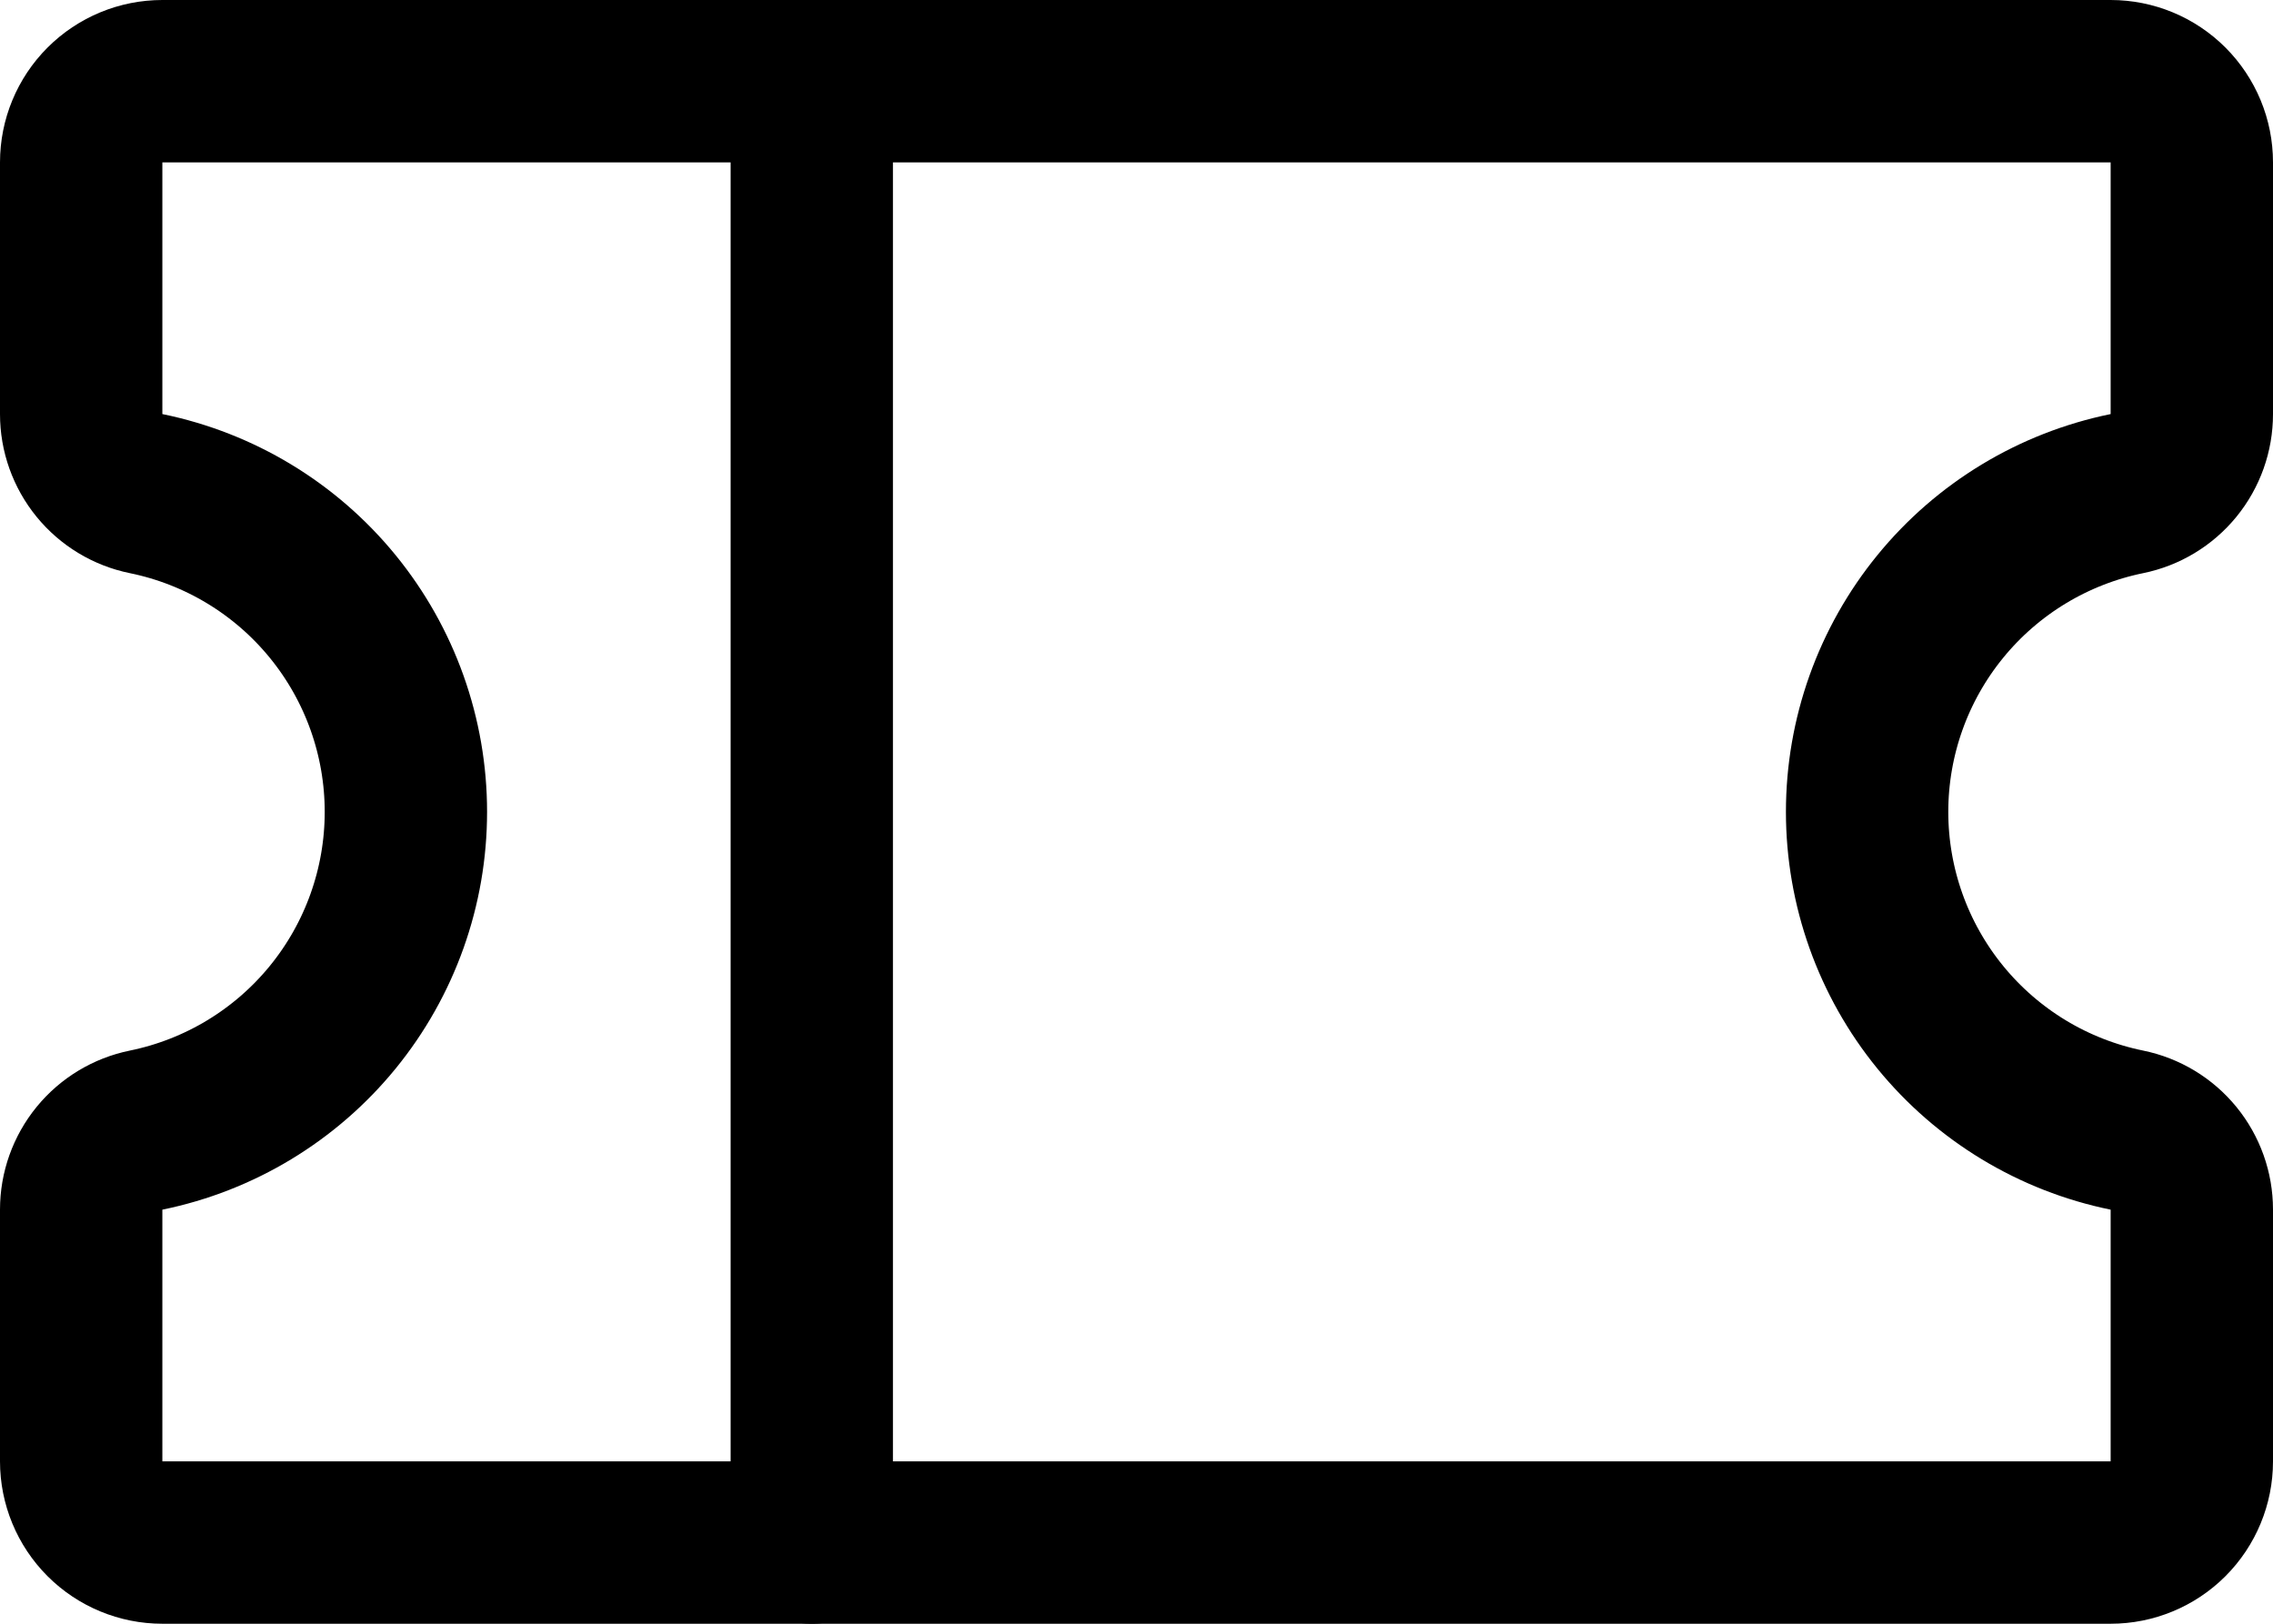 <svg width="224" height="160" viewBox="0 0 224 160" fill="none" xmlns="http://www.w3.org/2000/svg">
<path d="M80 8V152" stroke="black" stroke-width="16" stroke-linecap="round" stroke-linejoin="round"/>
<path d="M8 119.19C8 117.347 8.637 115.561 9.803 114.134C10.969 112.707 12.593 111.727 14.399 111.36C21.627 109.883 28.122 105.956 32.787 100.241C37.452 94.527 40 87.377 40 80C40 72.623 37.452 65.473 32.787 59.759C28.122 54.044 21.627 50.117 14.399 48.64C12.593 48.273 10.969 47.293 9.803 45.866C8.637 44.439 8 42.653 8 40.81V16C8 13.878 8.843 11.843 10.343 10.343C11.843 8.843 13.878 8 16 8H208C210.122 8 212.157 8.843 213.657 10.343C215.157 11.843 216 13.878 216 16V40.81C216 42.653 215.363 44.439 214.197 45.866C213.031 47.293 211.407 48.273 209.601 48.64C202.373 50.117 195.878 54.044 191.213 59.759C186.548 65.473 184 72.623 184 80C184 87.377 186.548 94.527 191.213 100.241C195.878 105.956 202.373 109.884 209.601 111.36C211.407 111.727 213.031 112.707 214.197 114.134C215.363 115.561 216 117.347 216 119.19V144C216 146.122 215.157 148.157 213.657 149.657C212.157 151.157 210.122 152 208 152H16C13.878 152 11.843 151.157 10.343 149.657C8.843 148.157 8 146.122 8 144V119.19Z" stroke="black" stroke-width="16" stroke-linecap="round" stroke-linejoin="round"/>
</svg>
